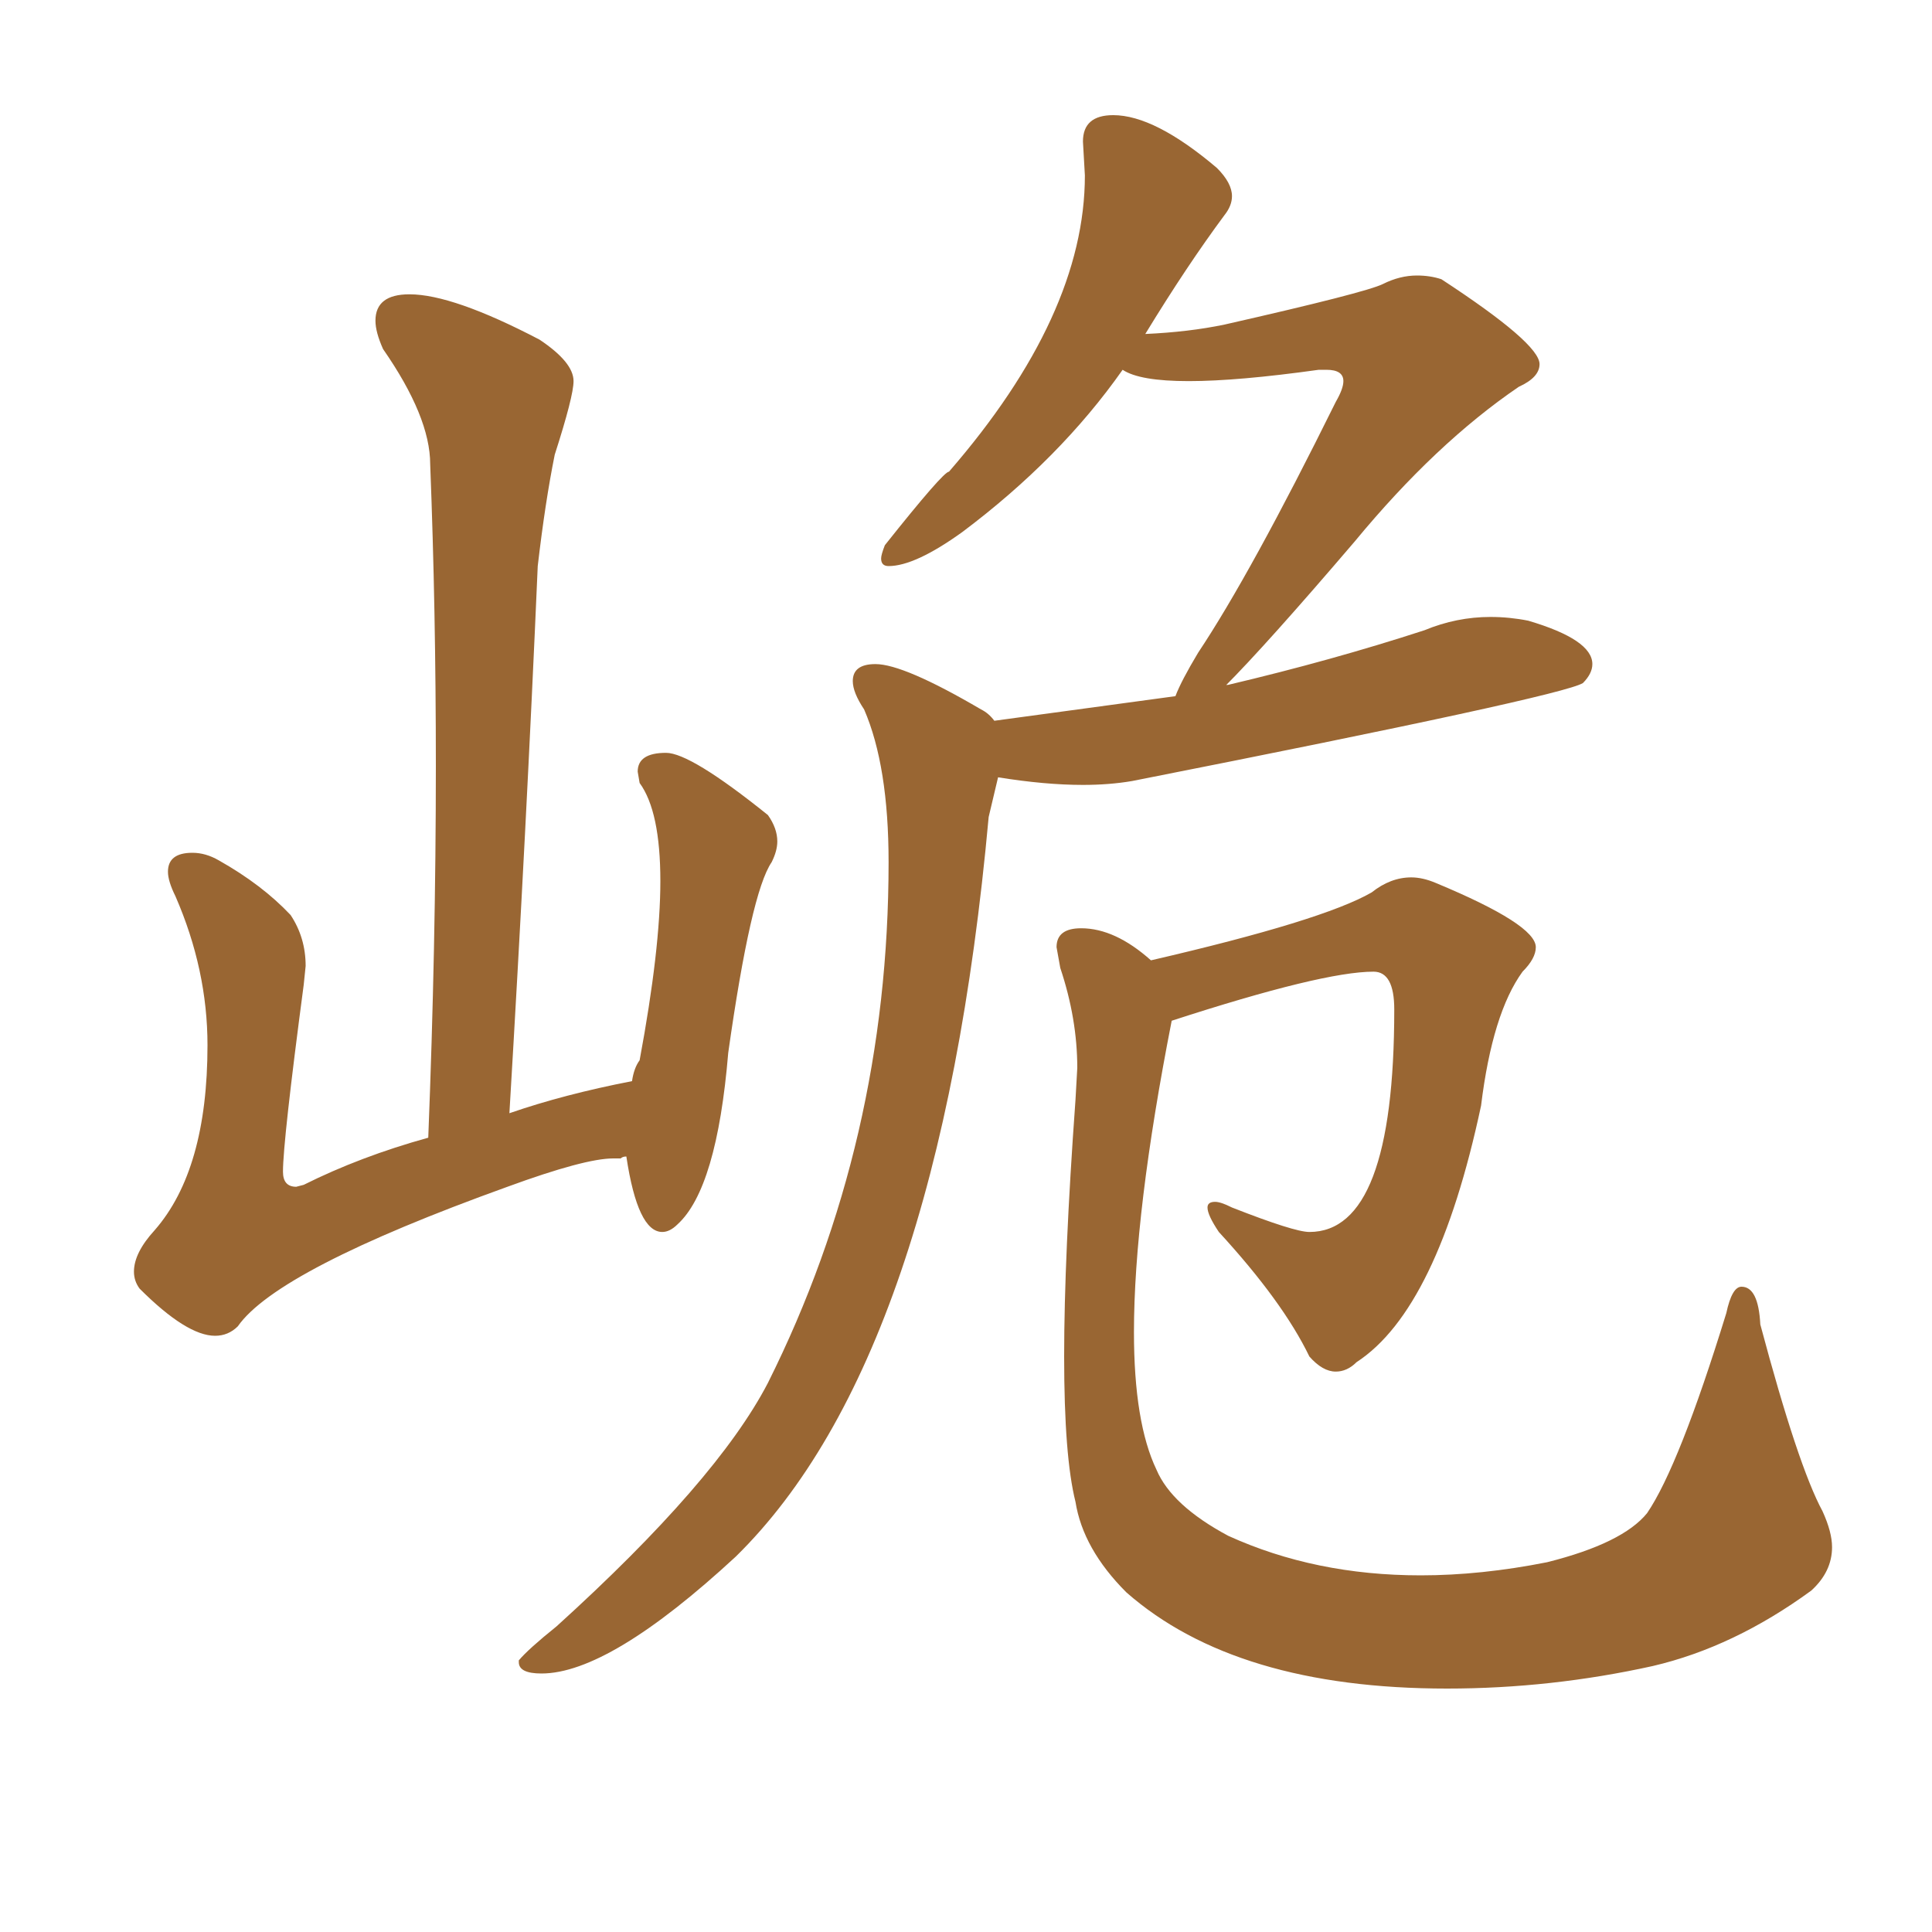 <svg xmlns="http://www.w3.org/2000/svg" xmlns:xlink="http://www.w3.org/1999/xlink" width="150" height="150"><path fill="#996633" padding="10" d="M16.70 103.71L16.70 103.71Q14.50 103.71 10.84 100.05L10.84 100.05Q10.40 99.46 10.40 98.73L10.40 98.73Q10.40 97.27 12.01 95.51L12.01 95.51Q16.11 90.82 16.11 81.15L16.11 81.15Q16.11 75.29 13.62 69.58L13.62 69.58Q13.04 68.41 13.04 67.68L13.04 67.68Q13.04 66.21 14.94 66.21L14.94 66.21Q15.97 66.21 16.99 66.80L16.99 66.80Q20.36 68.70 22.56 71.04L22.56 71.04Q23.73 72.80 23.73 75L23.73 75L23.58 76.46Q21.97 88.62 21.97 90.97L21.97 90.97Q21.97 92.14 23.00 92.14L23.00 92.14L23.58 91.99Q27.98 89.79 33.25 88.33L33.25 88.33Q33.84 73.39 33.84 59.47L33.84 59.47Q33.84 47.31 33.40 36.04L33.40 36.04Q33.40 32.37 29.74 27.10L29.74 27.10Q29.15 25.78 29.15 24.90L29.15 24.90Q29.15 22.85 31.79 22.85L31.79 22.85Q35.16 22.85 41.89 26.37L41.89 26.37Q44.53 28.13 44.53 29.59L44.53 29.59Q44.53 30.76 43.07 35.30L43.07 35.30Q42.33 38.96 41.75 43.95L41.75 43.95Q40.87 64.31 39.55 86.43L39.55 86.43Q43.80 84.96 49.07 83.94L49.07 83.94Q49.22 82.91 49.66 82.32L49.66 82.32Q51.27 73.68 51.27 68.41L51.27 68.41Q51.27 62.99 49.66 60.79L49.66 60.79L49.51 59.91Q49.51 58.45 51.71 58.45L51.71 58.45Q53.61 58.45 59.62 63.28L59.62 63.28Q60.35 64.31 60.35 65.33L60.35 65.33Q60.35 66.06 59.91 66.94L59.91 66.94Q58.30 69.29 56.54 81.74L56.54 81.74Q55.66 92.29 52.59 95.07L52.59 95.07Q52.00 95.65 51.42 95.65L51.42 95.65Q49.51 95.65 48.63 89.79L48.63 89.79Q48.34 89.79 48.19 89.94L48.19 89.94L47.61 89.94Q45.41 89.94 39.40 92.14L39.40 92.14Q21.53 98.58 18.46 102.98L18.46 102.98Q17.72 103.71 16.70 103.71ZM42.04 129.93L42.04 129.93Q40.28 129.93 40.28 129.05L40.28 129.05L40.28 128.91Q41.02 128.03 43.21 126.27L43.21 126.27Q55.66 114.99 59.62 107.37L59.62 107.37Q68.99 88.62 68.99 66.94L68.99 66.94Q68.99 59.47 67.09 55.08L67.09 55.08Q66.21 53.76 66.21 52.88L66.21 52.88Q66.21 51.56 67.97 51.56L67.97 51.56Q70.17 51.56 76.17 55.08L76.17 55.08Q76.76 55.37 77.20 55.96L77.20 55.96L91.26 54.05Q91.70 52.88 93.02 50.68L93.02 50.68Q97.12 44.53 103.71 31.20L103.71 31.20Q104.30 30.18 104.30 29.59L104.30 29.59Q104.30 28.71 102.98 28.71L102.98 28.71L102.39 28.71Q96.09 29.59 92.29 29.59L92.29 29.59Q88.48 29.59 87.16 28.71L87.16 28.71Q82.32 35.60 74.71 41.31L74.71 41.31Q71.04 43.95 68.99 43.95L68.99 43.95Q68.41 43.95 68.41 43.36L68.41 43.36Q68.41 43.07 68.70 42.33L68.70 42.33Q73.24 36.62 73.68 36.62L73.68 36.62Q84.23 24.46 84.23 13.62L84.23 13.62L84.08 10.99Q84.08 8.94 86.43 8.94L86.43 8.94Q89.65 8.94 94.48 13.04L94.48 13.04Q95.65 14.21 95.65 15.23L95.65 15.23Q95.65 15.97 95.07 16.70L95.07 16.70Q92.14 20.65 88.92 25.93L88.92 25.93Q92.29 25.78 95.07 25.20L95.07 25.20Q106.05 22.71 107.37 22.05Q108.69 21.39 110.01 21.39L110.01 21.39Q111.04 21.39 111.91 21.68L111.91 21.68Q119.53 26.66 119.53 28.27L119.53 28.27Q119.53 29.30 117.92 30.03L117.92 30.03Q111.47 34.42 105.18 42.04L105.18 42.04Q98.29 50.10 95.07 53.32L95.07 53.32Q95.07 53.17 95.36 53.17L95.36 53.17Q103.42 51.27 110.60 48.93L110.60 48.93Q113.09 47.90 115.72 47.90L115.72 47.90Q117.19 47.90 118.65 48.19L118.65 48.19Q123.63 49.66 123.63 51.56L123.63 51.56Q123.63 52.29 122.90 53.03L122.90 53.03Q121.29 54.05 87.89 60.64L87.89 60.64Q86.13 60.94 84.08 60.94L84.08 60.94Q81.15 60.94 77.49 60.35L77.49 60.35L76.76 63.43Q72.95 105.32 57.13 120.85L57.13 120.85Q47.31 129.93 42.04 129.93ZM112.35 131.10L112.35 131.10Q95.95 131.10 87.45 123.63L87.45 123.63Q84.08 120.26 83.50 116.60L83.50 116.60Q82.62 113.09 82.62 105.32L82.62 105.32Q82.62 97.56 83.50 85.40L83.50 85.40L83.64 82.91Q83.64 79.10 82.32 75.15L82.32 75.15L82.03 73.54Q82.03 72.07 83.94 72.07L83.94 72.07Q86.57 72.07 89.36 74.56L89.36 74.56Q102.69 71.48 106.49 69.29L106.49 69.29Q107.96 68.12 109.57 68.12L109.57 68.12Q110.45 68.12 111.47 68.55L111.47 68.55Q119.24 71.78 119.24 73.54L119.24 73.54Q119.24 74.41 118.21 75.44L118.21 75.44Q115.87 78.66 114.99 85.84L114.99 85.84Q111.62 101.66 105.32 105.76L105.32 105.76Q104.59 106.49 103.71 106.49L103.71 106.49Q102.69 106.49 101.66 105.32L101.66 105.32Q99.61 101.07 94.63 95.65L94.63 95.65Q93.75 94.34 93.75 93.75L93.75 93.75Q93.75 93.31 94.34 93.31L94.34 93.31Q94.78 93.31 95.65 93.75L95.65 93.75Q100.49 95.65 101.66 95.65L101.66 95.65Q108.25 95.65 108.25 78.37L108.25 78.37Q108.25 75.44 106.64 75.44L106.64 75.44Q102.69 75.44 90.97 79.25L90.97 79.25Q88.04 94.19 88.04 103.42L88.04 103.42Q88.04 110.45 89.79 114.11L89.79 114.11Q90.97 116.89 95.36 119.24L95.36 119.24Q102.10 122.31 110.30 122.31L110.30 122.31Q114.99 122.31 120.12 121.29L120.12 121.29Q125.98 119.82 127.88 117.48L127.88 117.48Q130.37 113.82 134.03 101.95L134.03 101.95Q134.47 99.90 135.21 99.90L135.21 99.90Q136.52 99.90 136.67 102.83L136.67 102.83Q139.60 113.82 141.50 117.33L141.50 117.33Q142.24 118.95 142.24 120.12L142.24 120.12Q142.24 122.02 140.63 123.49L140.63 123.49Q134.62 127.88 128.32 129.35L128.32 129.35Q120.41 131.10 112.35 131.10Z"/></svg>